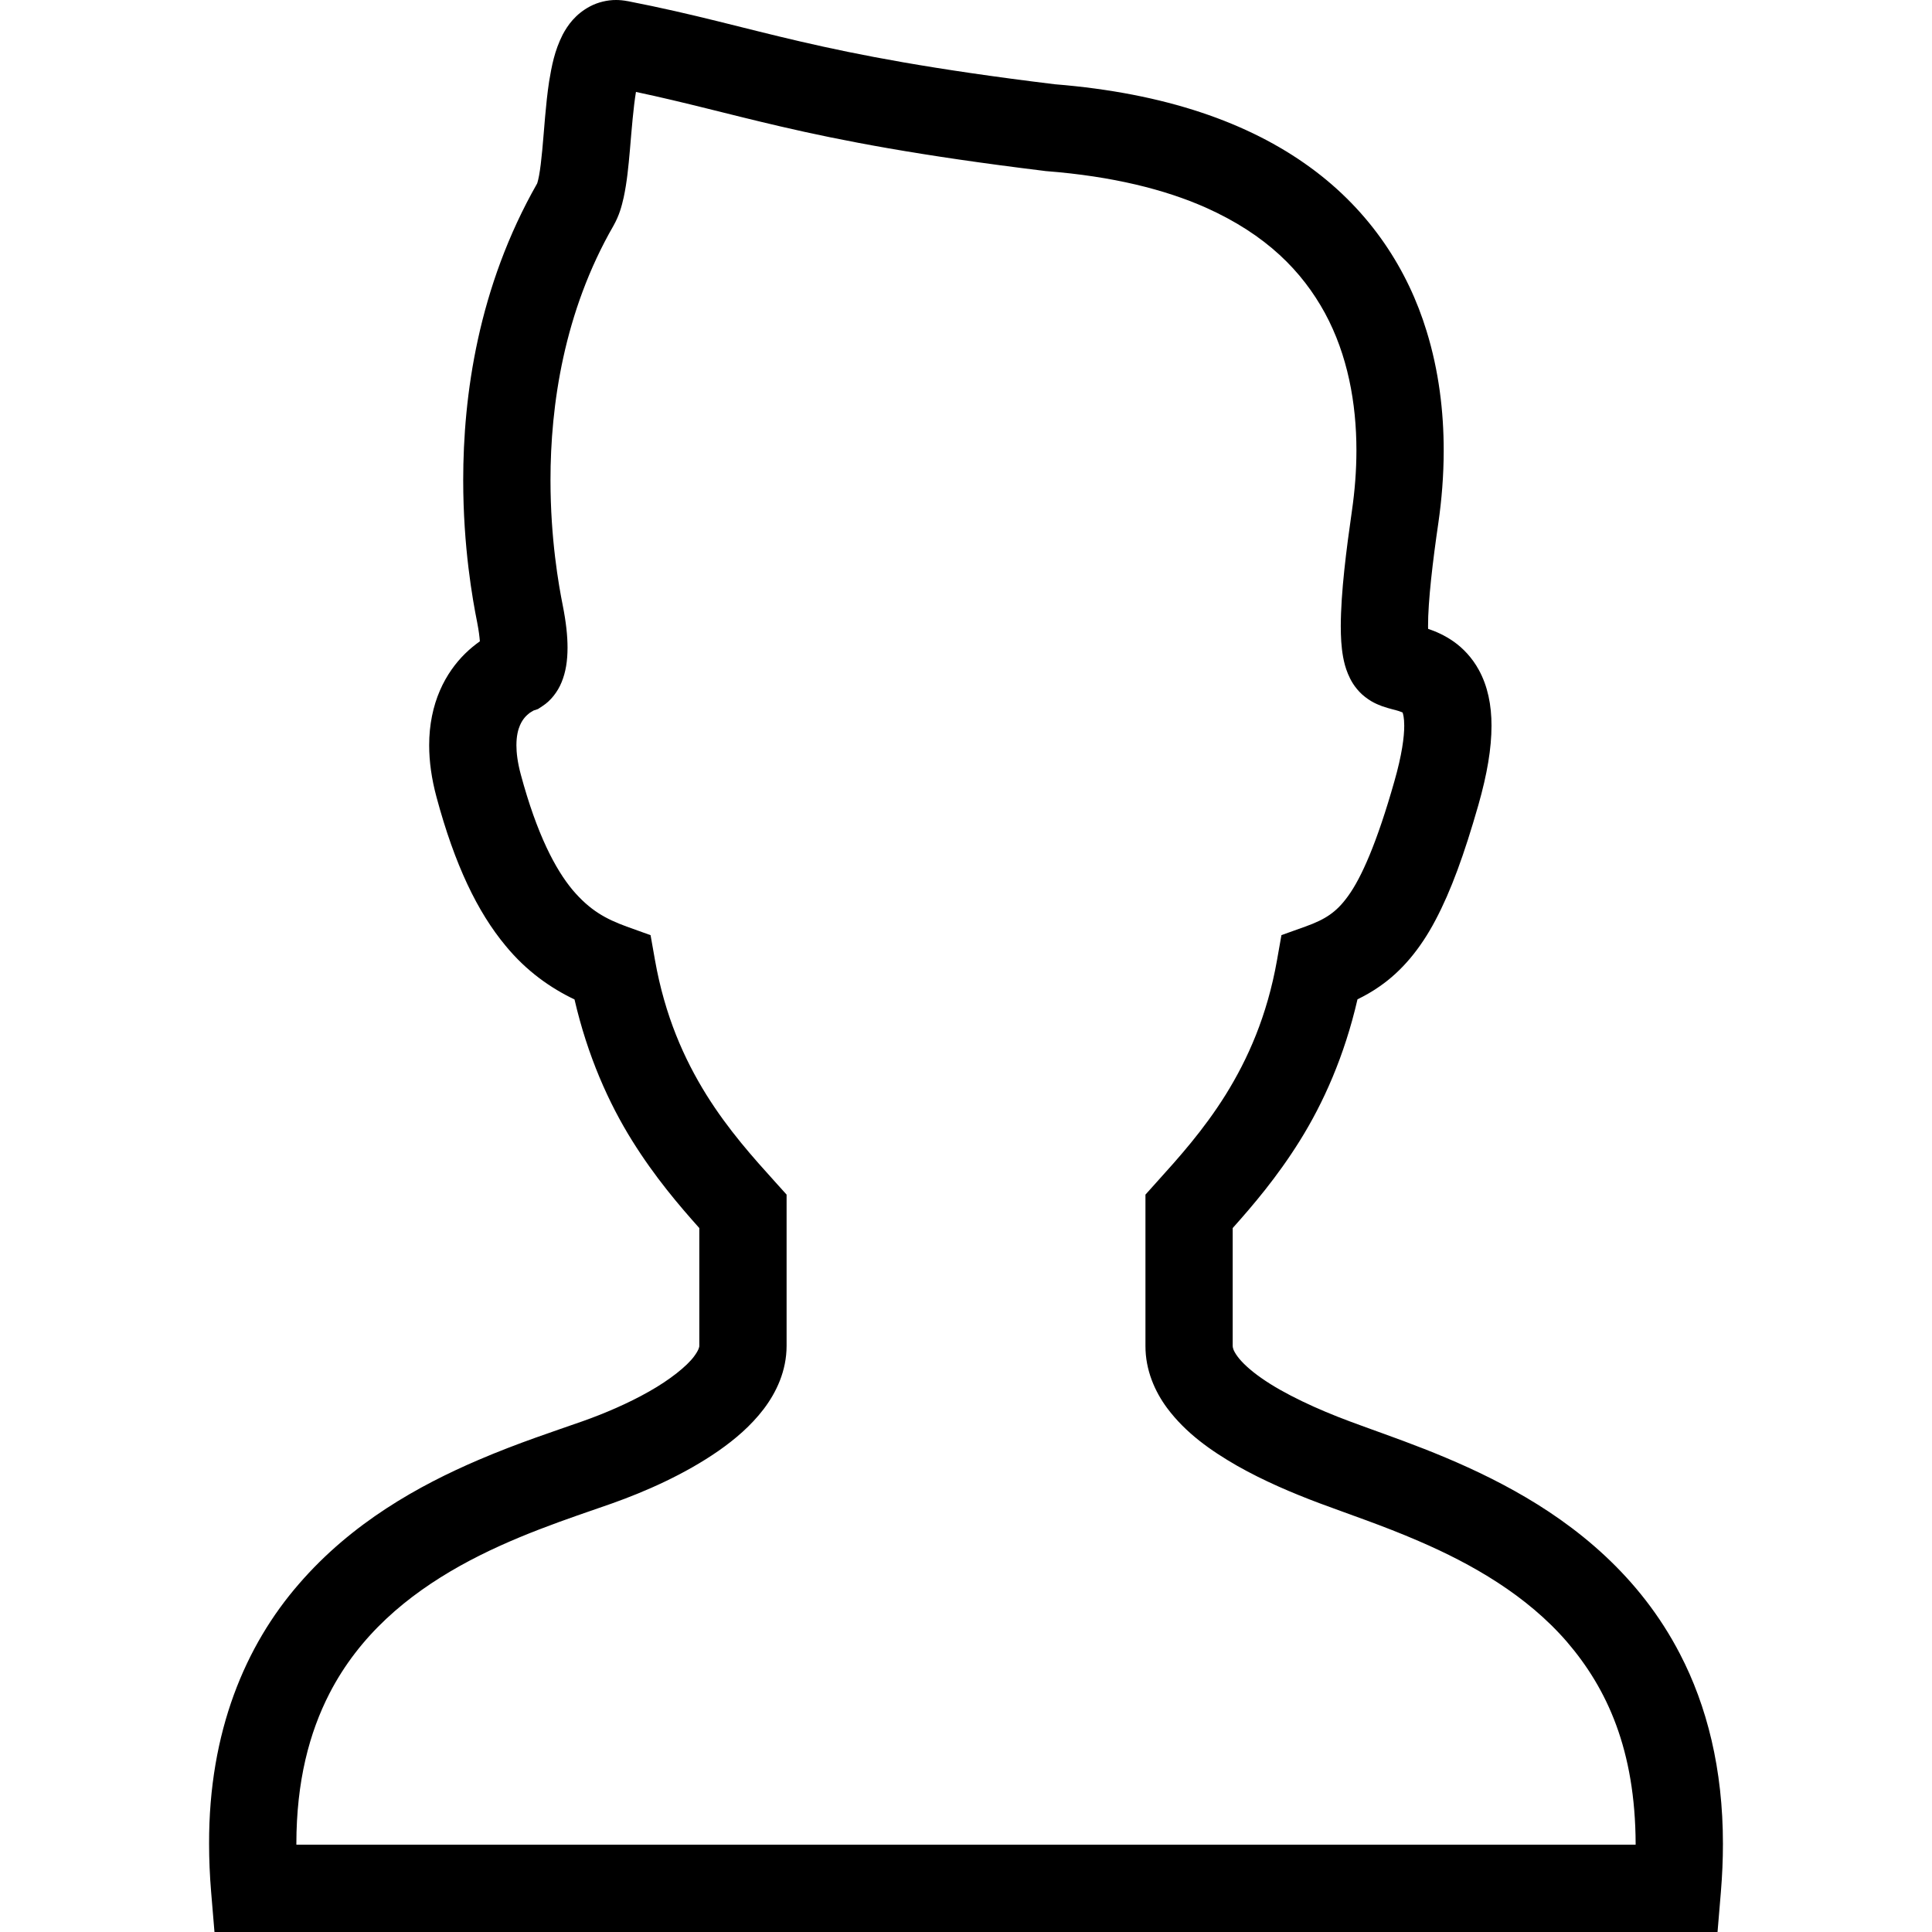 <?xml version="1.0" encoding="utf-8"?>

<!DOCTYPE svg PUBLIC "-//W3C//DTD SVG 1.1//EN" "http://www.w3.org/Graphics/SVG/1.1/DTD/svg11.dtd">
<!-- Скачано с сайта svg4.ru / Downloaded from svg4.ru -->
<svg height="800px" width="800px" version="1.1" id="_x32_" xmlns="http://www.w3.org/2000/svg" xmlns:xlink="http://www.w3.org/1999/xlink" 
	 viewBox="0 0 512 512"  xml:space="preserve">
<style type="text/css">
	.st0{fill:#000000;}
</style>
<g>
	<path class="st0" d="M445.21,438.315c-10.7-20.671-27.49-34.113-43.889-43.241c-16.399-9.146-32.825-14.33-43.578-18.379
		c-8.505-3.16-17.456-7.263-23.466-11.498c-3.01-2.087-5.212-4.192-6.349-5.754c-1.172-1.625-1.234-2.344-1.252-2.752
		c0-8.08,0-18.149,0-31.245c5.345-5.984,11.765-13.487,17.776-23.121c6.269-10.033,11.853-22.516,15.298-37.495
		c1.963-0.959,3.916-2.06,5.825-3.4c5.869-4.04,10.832-9.945,14.863-17.625c4.084-7.716,7.601-17.376,11.338-30.437
		c2.37-8.319,3.48-15.067,3.49-21.025c0.009-5.522-1.012-10.538-3.365-14.818c-1.74-3.197-4.2-5.781-6.677-7.512
		c-2.495-1.74-4.831-2.716-6.757-3.357c-0.008-0.248-0.017-0.461-0.017-0.736c-0.028-6.472,1.261-17.358,2.726-27.32
		c0.879-6.091,1.42-12.563,1.42-19.25c0-10.228-1.26-21.007-4.546-31.644c-4.874-15.938-14.65-31.618-30.934-43.427
		c-16.168-11.765-38.312-19.596-67.56-21.949c-32.621-3.978-51.906-7.734-67.488-11.347c-15.565-3.596-27.844-7.201-45.744-10.69
		v0.009C165.276,0.107,164.246,0,163.296,0c-2.344-0.018-4.857,0.595-6.907,1.678c-3.925,2.078-5.949,5.034-7.255,7.467
		c-2.202,4.35-2.912,8.293-3.614,12.457c-0.932,6.172-1.296,12.724-1.811,18.148c-0.248,2.7-0.542,5.106-0.852,6.784
		c-0.151,0.835-0.32,1.483-0.426,1.829l-0.08,0.257c-15.706,27.552-19.596,56.337-19.596,78.623c0,17.74,2.478,31.582,3.694,37.656
		c0.444,2.264,0.621,3.818,0.719,5.06c-1.252,0.888-2.566,1.936-3.933,3.277c-2.442,2.406-4.883,5.655-6.66,9.776
		c-1.776,4.102-2.849,9.021-2.841,14.49c0,4.262,0.622,8.835,1.954,13.772c4.83,17.935,10.832,30.392,18.308,39.377
		c5.575,6.793,12.03,11.241,18.255,14.215c3.462,14.961,9.038,27.436,15.298,37.46c6.01,9.634,12.43,17.136,17.776,23.121
		c0,13.096,0,23.164,0,31.245c0.008,0.151-0.063,0.985-1.376,2.752c-1.891,2.584-6.428,6.224-11.942,9.323
		c-5.504,3.135-11.942,5.878-17.553,7.858c-7.29,2.575-17.092,5.744-27.631,10.264c-15.805,6.766-33.553,16.604-47.617,32.888
		c-14.117,16.23-23.885,39.049-23.796,68.864c0,4.102,0.177,8.364,0.542,12.75L56.838,512h10.646h387.679l0.888-10.61
		c0.364-4.378,0.542-8.622,0.542-12.715C456.61,468.805,452.348,452.05,445.21,438.315z M433.454,488.862H78.547
		c0-0.071-0.008-0.142-0.008-0.222c0.017-16.656,3.445-29.469,8.763-39.839c7.991-15.503,20.626-25.998,34.557-33.802
		c13.922-7.778,28.759-12.52,40.284-16.559c8.932-3.17,19.276-7.716,28.217-13.914c4.466-3.116,8.621-6.659,12.022-11.107
		c3.338-4.395,6.064-10.096,6.073-16.728c0-9.003,0-20.244,0-35.658v-4.448l-2.966-3.294c-5.815-6.437-12.43-13.781-18.308-23.192
		c-5.861-9.429-10.983-20.848-13.602-35.658l-1.172-6.614l-6.331-2.273c-5.594-2.051-9.723-4.298-14.322-9.696
		c-4.529-5.434-9.448-14.677-13.736-30.597c-0.87-3.231-1.163-5.789-1.163-7.76c0.009-2.548,0.453-4.146,0.95-5.31
		c0.746-1.705,1.74-2.646,2.601-3.294l0.968-0.586l0.045-0.026l1.154-0.382l1.297-0.862c1.98-1.278,3.898-3.605,4.963-6.259
		c1.101-2.682,1.563-5.62,1.571-9.136c0-3.126-0.381-6.748-1.278-11.259c-1.057-5.3-3.24-17.518-3.24-33.145
		c-0.009-19.72,3.516-44.545,16.692-67.426c1.563-2.788,2.157-5.106,2.699-7.467c0.879-4.067,1.269-8.248,1.651-12.555
		c0.48-5.656,0.933-11.4,1.608-15.431c13.478,2.859,24.222,5.877,38.312,9.145c16.292,3.791,36.678,7.724,69.921,11.782l0.231,0.035
		l0.274,0.026c17.589,1.368,31.414,4.866,42.184,9.625c16.151,7.201,25.625,16.941,31.671,28.004
		c6.003,11.072,8.338,23.831,8.338,36.368c0,5.434-0.444,10.832-1.181,15.938c-1.5,10.416-2.938,21.638-2.966,30.632
		c0.009,2.841,0.124,5.47,0.622,8.222c0.257,1.376,0.604,2.806,1.278,4.43c0.675,1.607,1.669,3.525,3.739,5.461l0.017,0.009
		c2.264,1.997,4.067,2.627,5.336,3.125c2.256,0.764,3.499,0.976,4.386,1.27l0.995,0.373c0.124,0.328,0.444,1.34,0.444,3.533
		c0.009,2.921-0.621,7.769-2.601,14.677c-4.626,16.328-8.772,25.625-12.262,30.419c-1.749,2.433-3.241,3.836-4.901,4.999
		c-1.67,1.163-3.65,2.113-6.446,3.117l-6.331,2.264l-1.172,6.624c-2.619,14.81-7.742,26.228-13.602,35.658
		c-5.877,9.411-12.492,16.755-18.308,23.192l-2.957,3.294v4.448c0,15.414,0,26.655,0,35.658c-0.018,6.384,2.486,12.075,5.744,16.462
		c4.937,6.614,11.525,11.258,18.557,15.298c7.041,3.995,14.651,7.227,21.789,9.908c7.751,2.904,16.888,5.949,26.309,10.033
		c14.143,6.083,28.634,14.375,39.297,26.708c10.638,12.386,18.122,28.617,18.211,53.576
		C433.463,488.729,433.454,488.809,433.454,488.862z"/>
</g>
</svg>